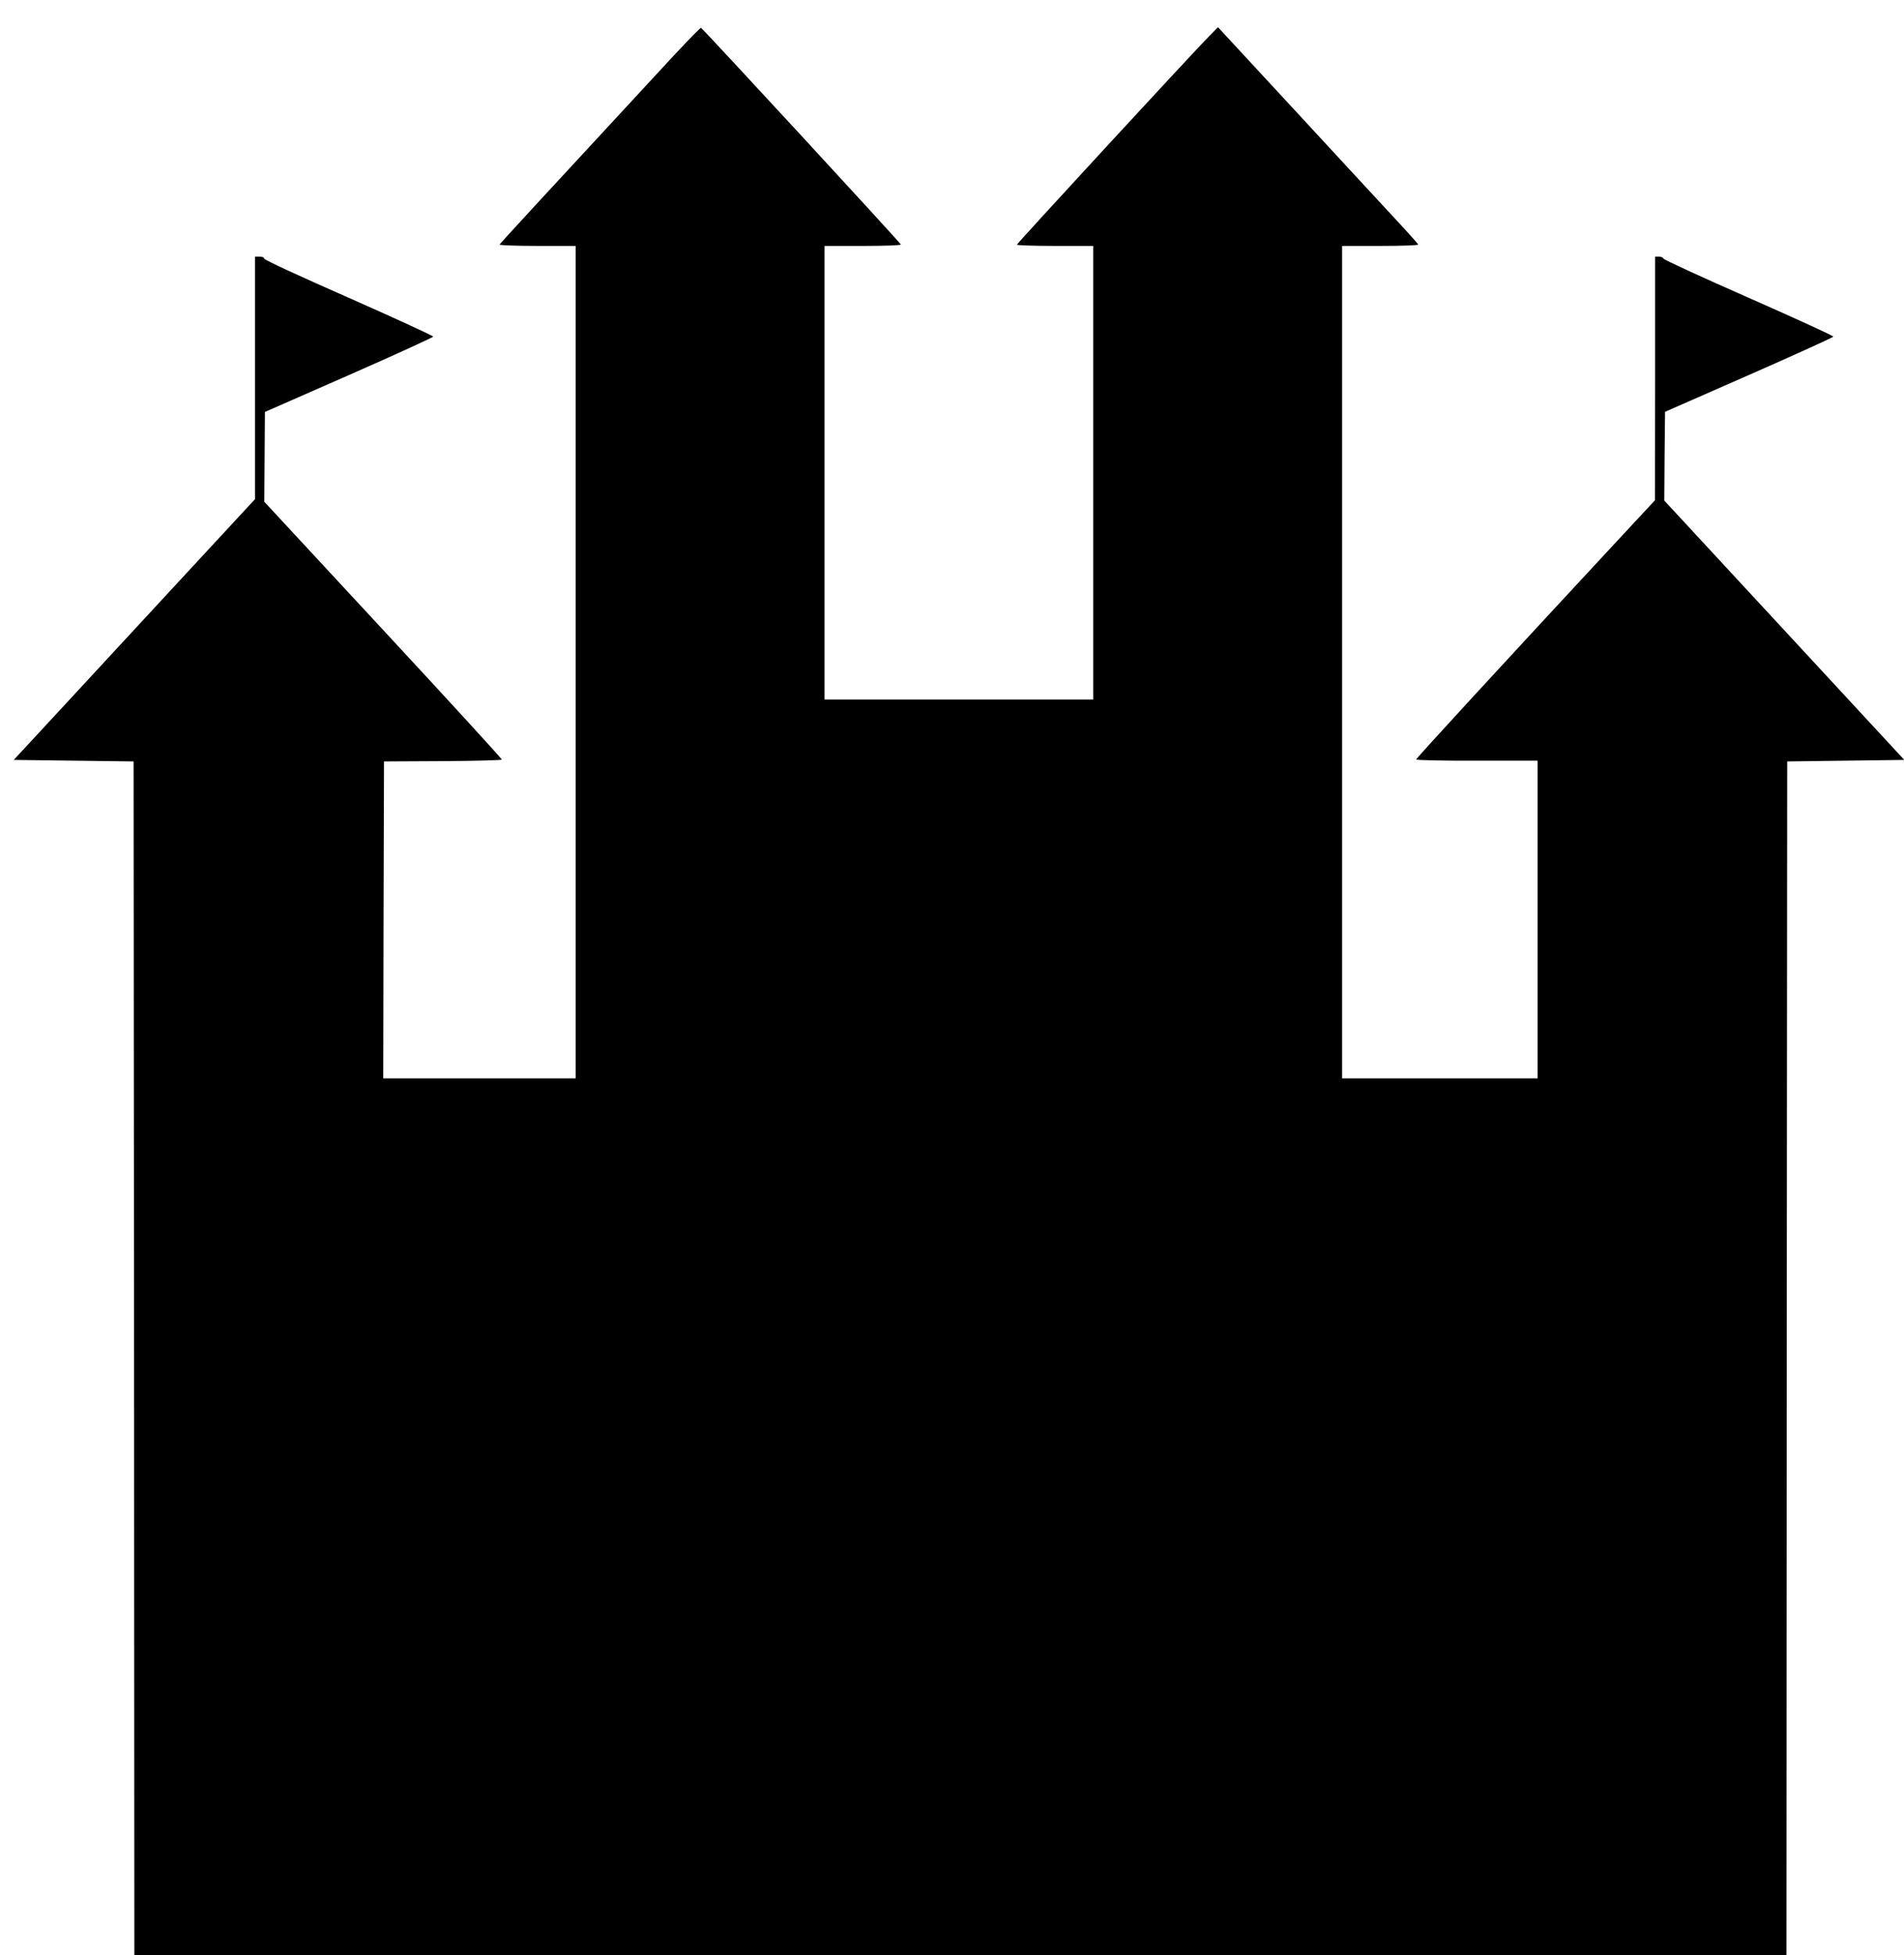  <svg version="1.0" xmlns="http://www.w3.org/2000/svg"
 width="1247pt" height="1280pt" viewBox="0 0 1247 1280"
 preserveAspectRatio="xMidYMid meet"><g transform="translate(0,1280) scale(0.1,-0.1)"
fill="#000000" stroke="none">
<path d="M4419 12443 c-852 -920 -1144 -1237 -1147 -1244 -2 -5 109 -9 247 -9
l251 0 0 -2725 0 -2725 -630 0 -630 0 2 1038 3 1037 385 2 c212 1 386 6 387
10 1 4 -348 386 -777 848 l-779 840 2 294 2 294 549 241 c303 133 551 247 553
252 2 5 -247 119 -552 254 -330 145 -555 249 -555 257 0 8 -12 13 -30 13 l-30
0 0 -794 0 -794 -512 -553 c-282 -305 -638 -689 -790 -854 l-278 -300 392 -5
393 -5 3 -3907 2 -3908 5410 0 5410 0 2 3908 3 3907 384 5 383 5 -786 849
-786 849 2 291 3 290 549 241 c303 133 551 246 553 251 2 5 -247 119 -551 253
-305 134 -557 250 -560 257 -3 8 -17 14 -31 14 l-25 0 0 -797 -1 -798 -251
-270 c-722 -777 -1313 -1419 -1313 -1427 0 -5 174 -9 398 -8 l397 0 0 -1040 0
-1040 -640 0 -640 0 0 2725 0 2725 251 0 c143 0 249 4 247 9 -1 5 -52 62 -113
128 -60 65 -355 383 -654 707 l-544 588 -58 -59 c-111 -112 -1259 -1357 -1259
-1365 0 -4 113 -8 250 -8 l250 0 0 -1485 0 -1485 -880 0 -880 0 0 1485 0 1485
250 0 c144 0 250 4 250 9 0 9 -1296 1413 -1309 1419 -4 1 -81 -78 -172 -175z"/>
</g>
</svg>
